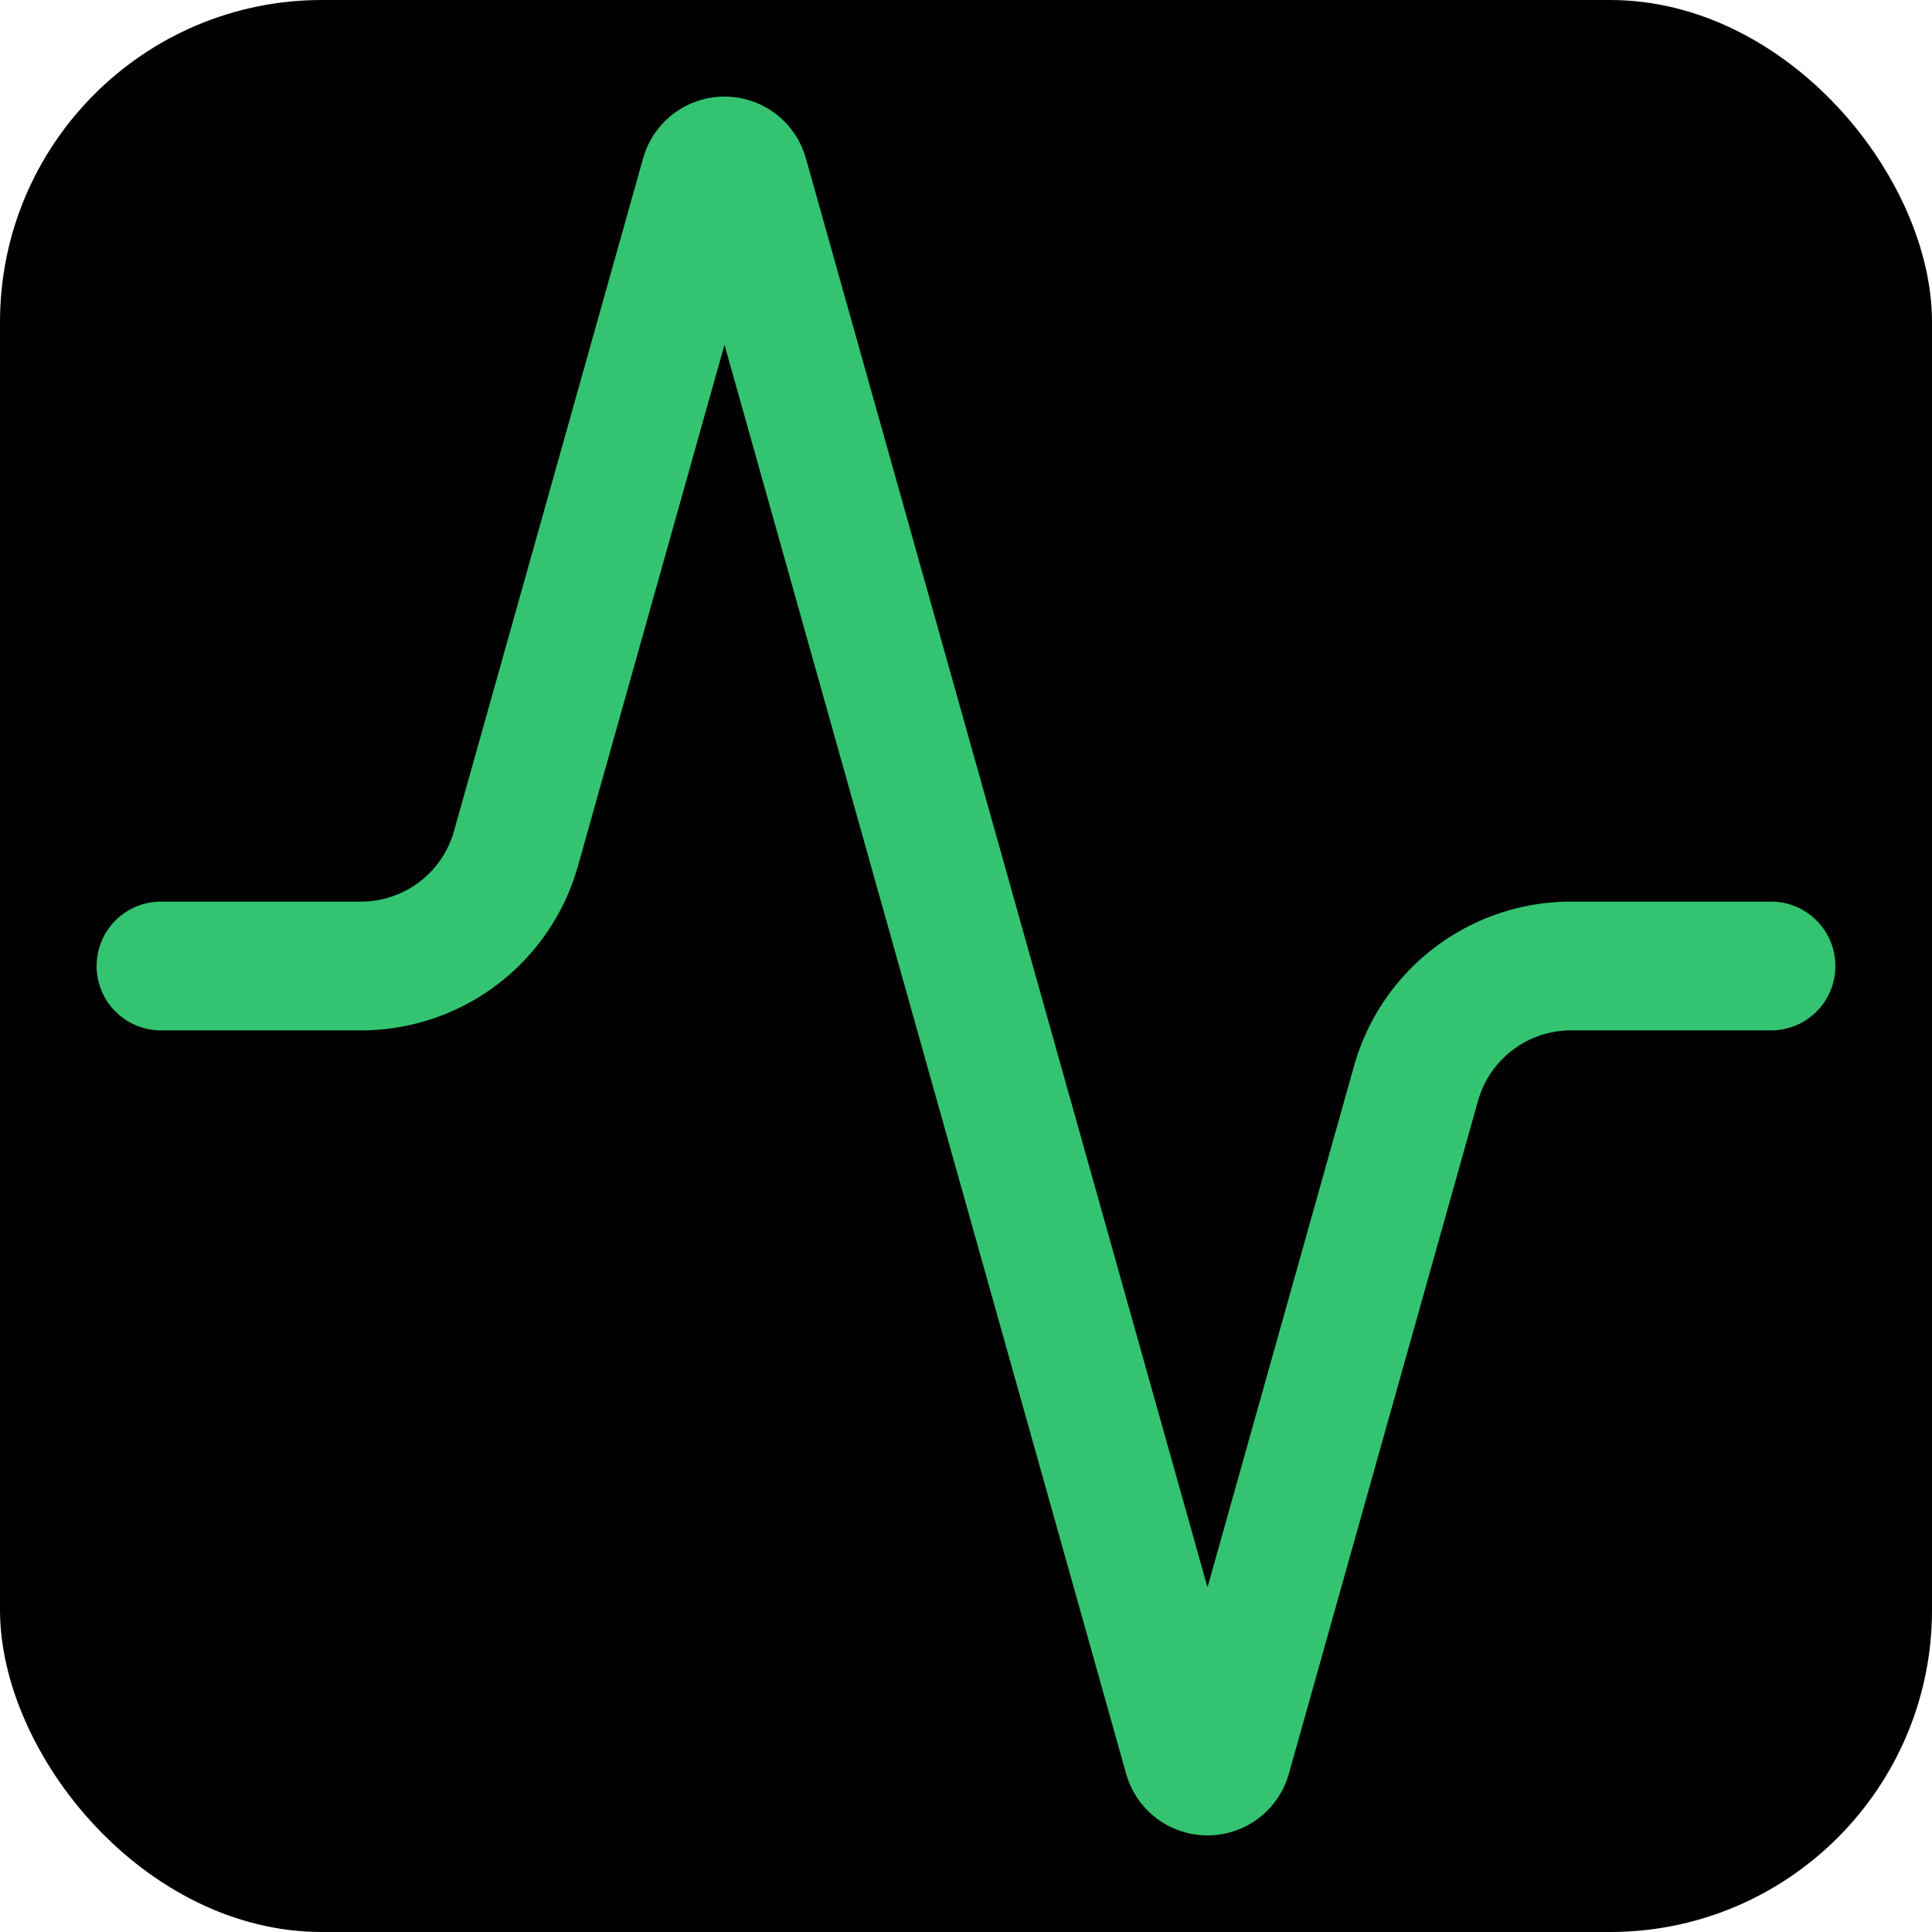<?xml version="1.0" encoding="UTF-8"?>
<svg xmlns="http://www.w3.org/2000/svg" viewBox="0 0 24 24" width="64" height="64" fill="none" aria-hidden="true">
  <title>Error Insight favicon</title>
  <rect width="24" height="24" rx="4" fill="#000000" />
  <g stroke="#34c471" stroke-width="1.6" stroke-linecap="round" stroke-linejoin="round">
    <path d="M22 12h-2.48a2 2 0 0 0-1.93 1.46l-2.35 8.36a.25.25 0 0 1-.48 0L9.24 2.18a.25.25 0 0 0-.48 0l-2.35 8.36A2 2 0 0 1 4.49 12H2"/>
  </g>
</svg>
